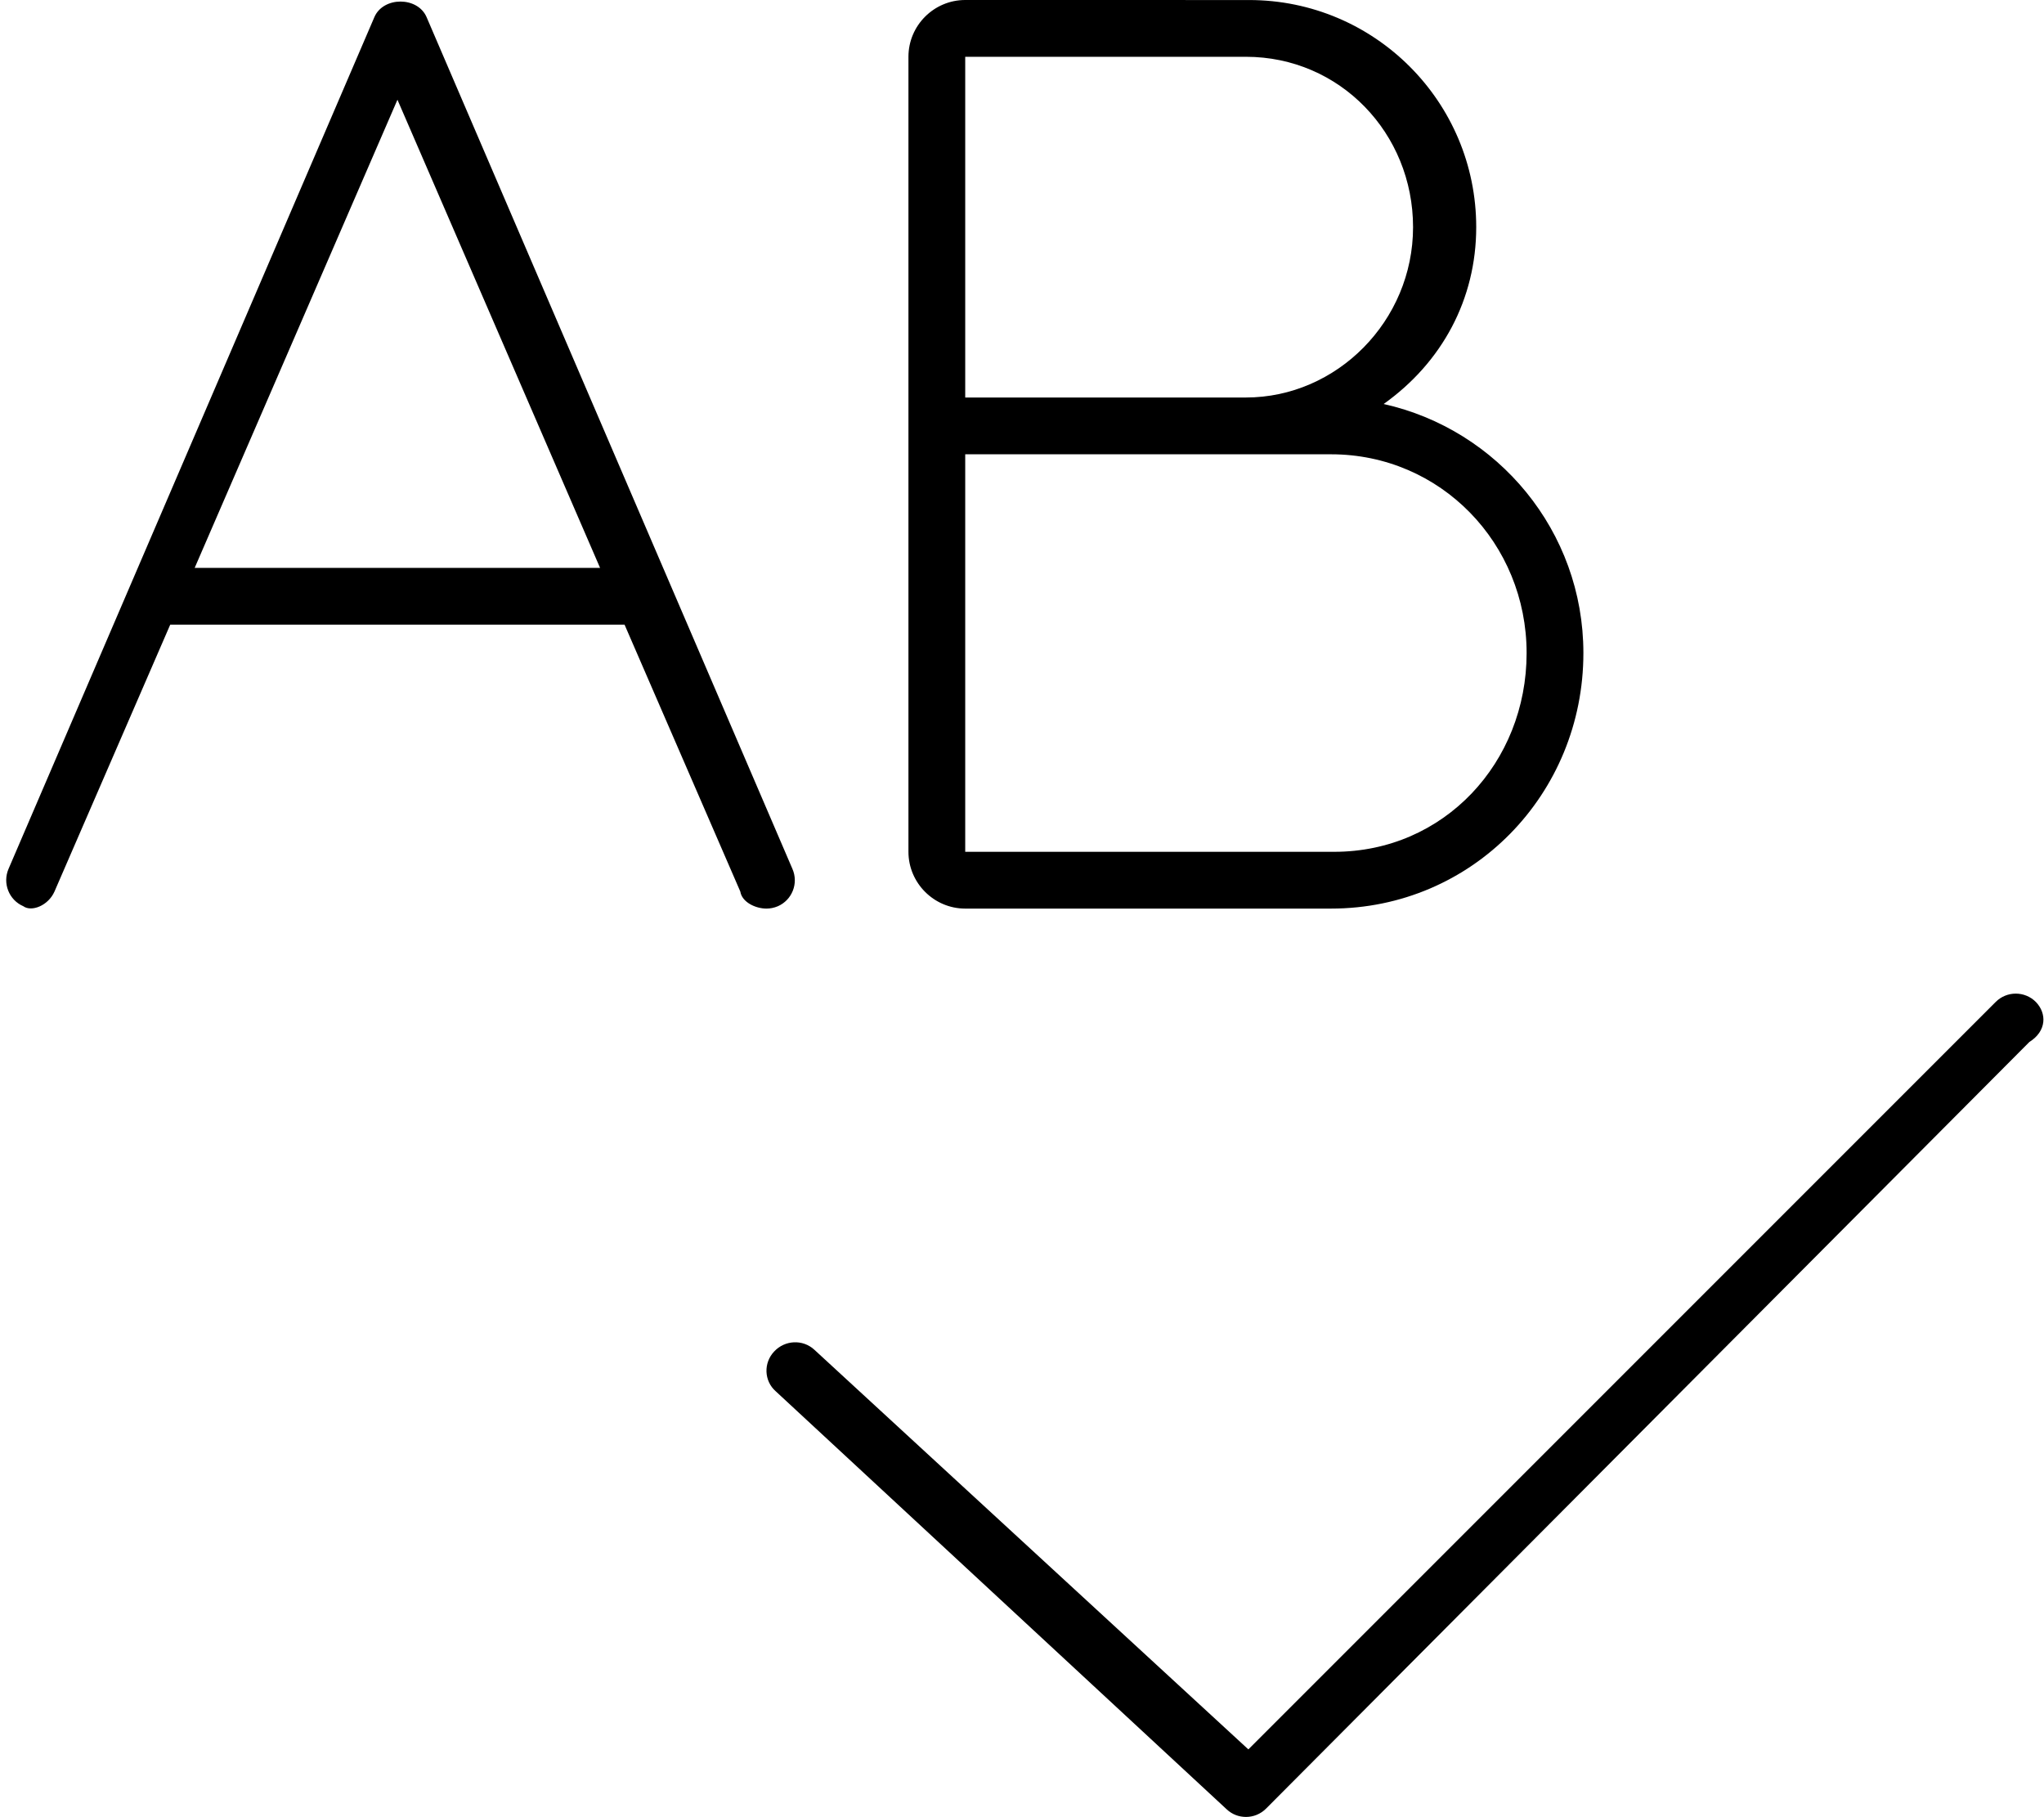 <svg xmlns="http://www.w3.org/2000/svg" viewBox="0 0 576 512"><!--! Font Awesome Pro 6.0.0-alpha3 by @fontawesome - https://fontawesome.com License - https://fontawesome.com/license (Commercial License) --><path d="M573.7 282.3c-3.125-3.125-8.187-3.125-11.31 0l-210.6 210.6l-122.3-112.6c-3.25-3-8.297-2.75-11.31 .469C215.1 384 215.3 389.1 218.6 392l127.1 117.8c1.531 1.438 3.483 2.132 5.421 2.132c2.047 0 4.095-.789 5.657-2.351l215.1-216C576.8 290.5 576.8 285.5 573.7 282.3zM223.3 244.8l-103.1-240c-2.531-5.812-12.16-5.812-14.69 0l-103.1 240c-1.75 4.062 .109 8.781 4.156 10.53C8.861 257 13.58 255.2 15.35 251.2l32.62-75.2c.025 0-.025 0 0 0H176c.025 0-.025 0 0 0l32.62 75.2C209.1 254.2 212.9 256 216 256c1.062 0 2.141-.219 3.187-.656C223.2 253.6 225.1 248.9 223.3 244.8zM54.86 160l57.14-131.9L169.1 160H54.86zM272 256h103.1c39.77 0 71.1-32.23 71.1-72c0-34.36-24.1-62.98-56.29-70.17C406.4 102.1 416 84.26 416 64c0-35.35-28.65-63.99-64-63.99L272 0C263.2 0 256 7.162 256 16v224C256 248.8 263.2 256 272 256zM272 16h79.1c26.47 0 47.1 21.53 47.1 48s-21.53 48-47.1 48H272V16zM272 128h103.1c30.88 0 55.1 25.12 55.1 56S406.9 240 376 240H272V128z"/></svg>